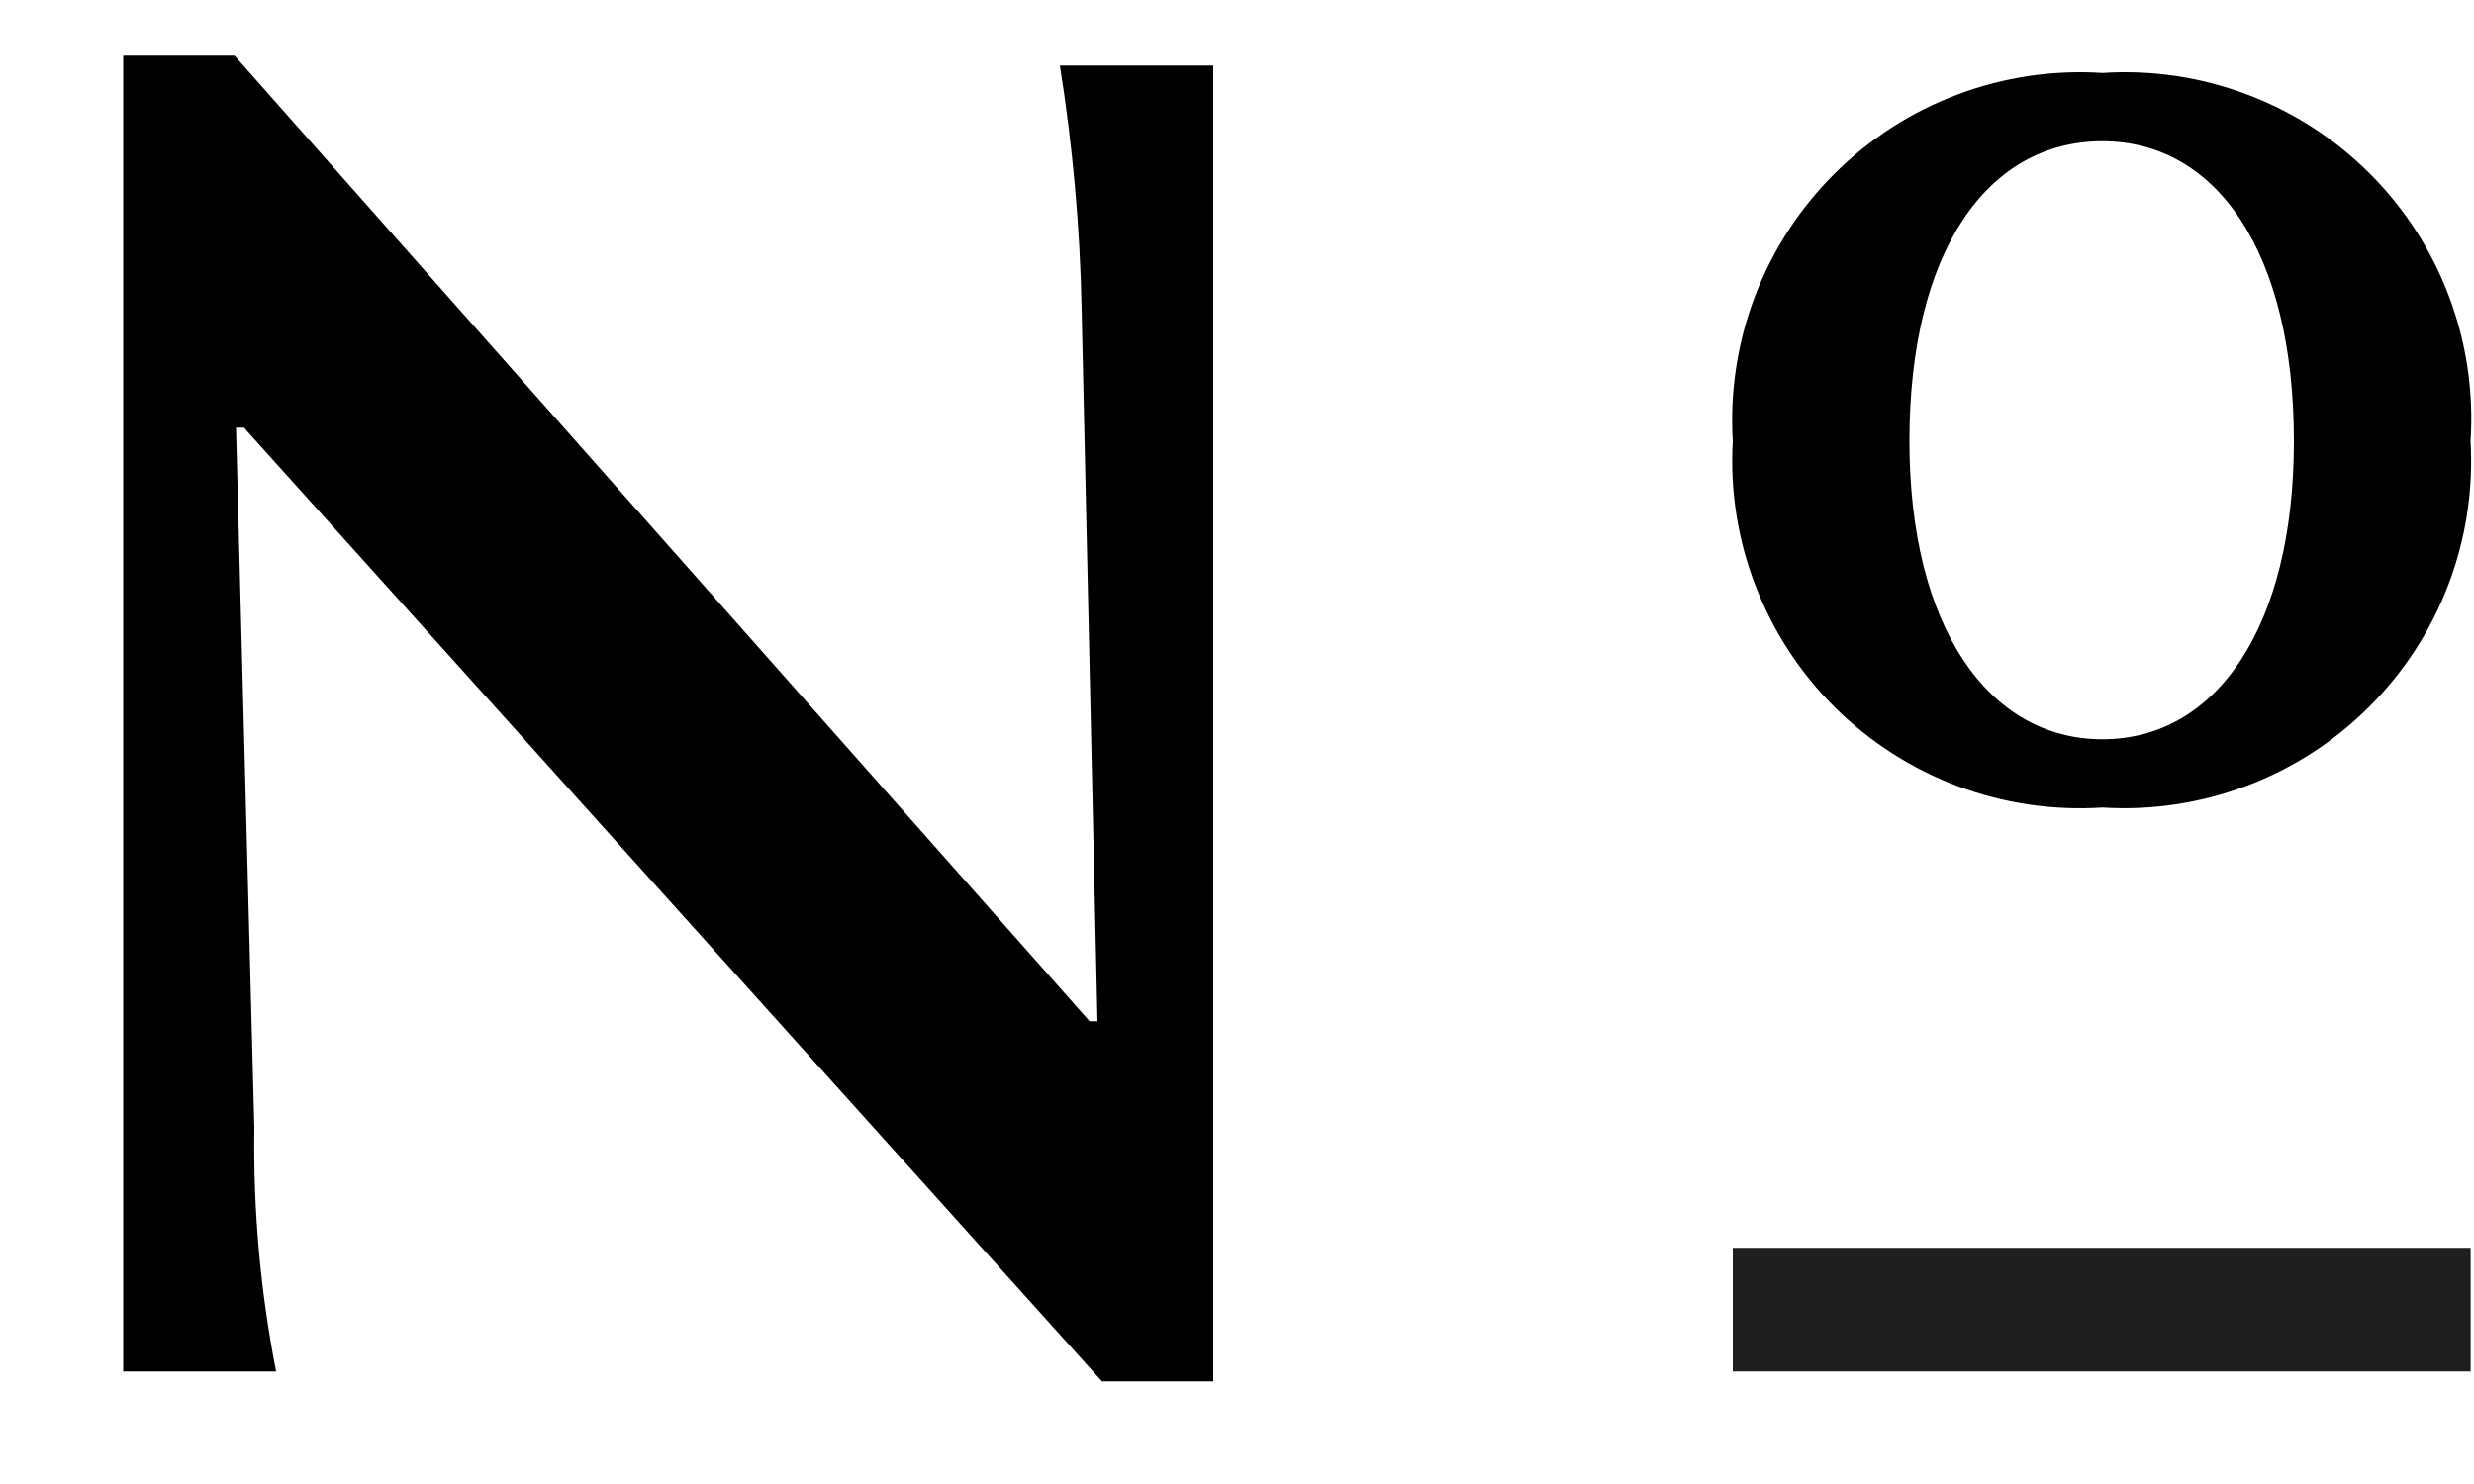 <svg width="20" height="12" viewBox="0 0 20 12" fill="none" xmlns="http://www.w3.org/2000/svg">
    <path
        d="M8.568 0.53C8.672 1.181 8.731 1.839 8.744 2.498L8.872 8.258H8.808L1.896 0.45H0.996V11.09H2.232C2.105 10.442 2.046 9.783 2.056 9.122L1.908 3.458H1.972L8.908 11.17H9.808V0.53H8.568Z"
        fill="black" />
    <path
        d="M16.996 0.59C16.598 0.564 16.199 0.623 15.826 0.764C15.452 0.904 15.113 1.122 14.831 1.404C14.548 1.685 14.329 2.023 14.187 2.396C14.045 2.769 13.984 3.168 14.008 3.566C13.985 3.963 14.047 4.361 14.19 4.732C14.332 5.104 14.552 5.441 14.834 5.721C15.117 6.001 15.456 6.218 15.828 6.358C16.201 6.497 16.599 6.556 16.996 6.53C17.392 6.555 17.789 6.495 18.161 6.355C18.532 6.215 18.87 5.998 19.151 5.717C19.432 5.437 19.651 5.101 19.792 4.73C19.934 4.359 19.995 3.962 19.972 3.566C19.998 3.168 19.939 2.77 19.798 2.397C19.658 2.024 19.44 1.686 19.158 1.404C18.876 1.122 18.538 0.904 18.165 0.764C17.792 0.623 17.394 0.564 16.996 0.59ZM16.996 1.142C17.92 1.142 18.544 2.042 18.544 3.566C18.544 5.066 17.92 5.978 16.996 5.978C16.072 5.978 15.436 5.066 15.436 3.566C15.436 2.042 16.06 1.142 16.996 1.142Z"
        fill="black" />
    <path d="M14.008 10.59H19.973" stroke="#1F1F1F" />
</svg>